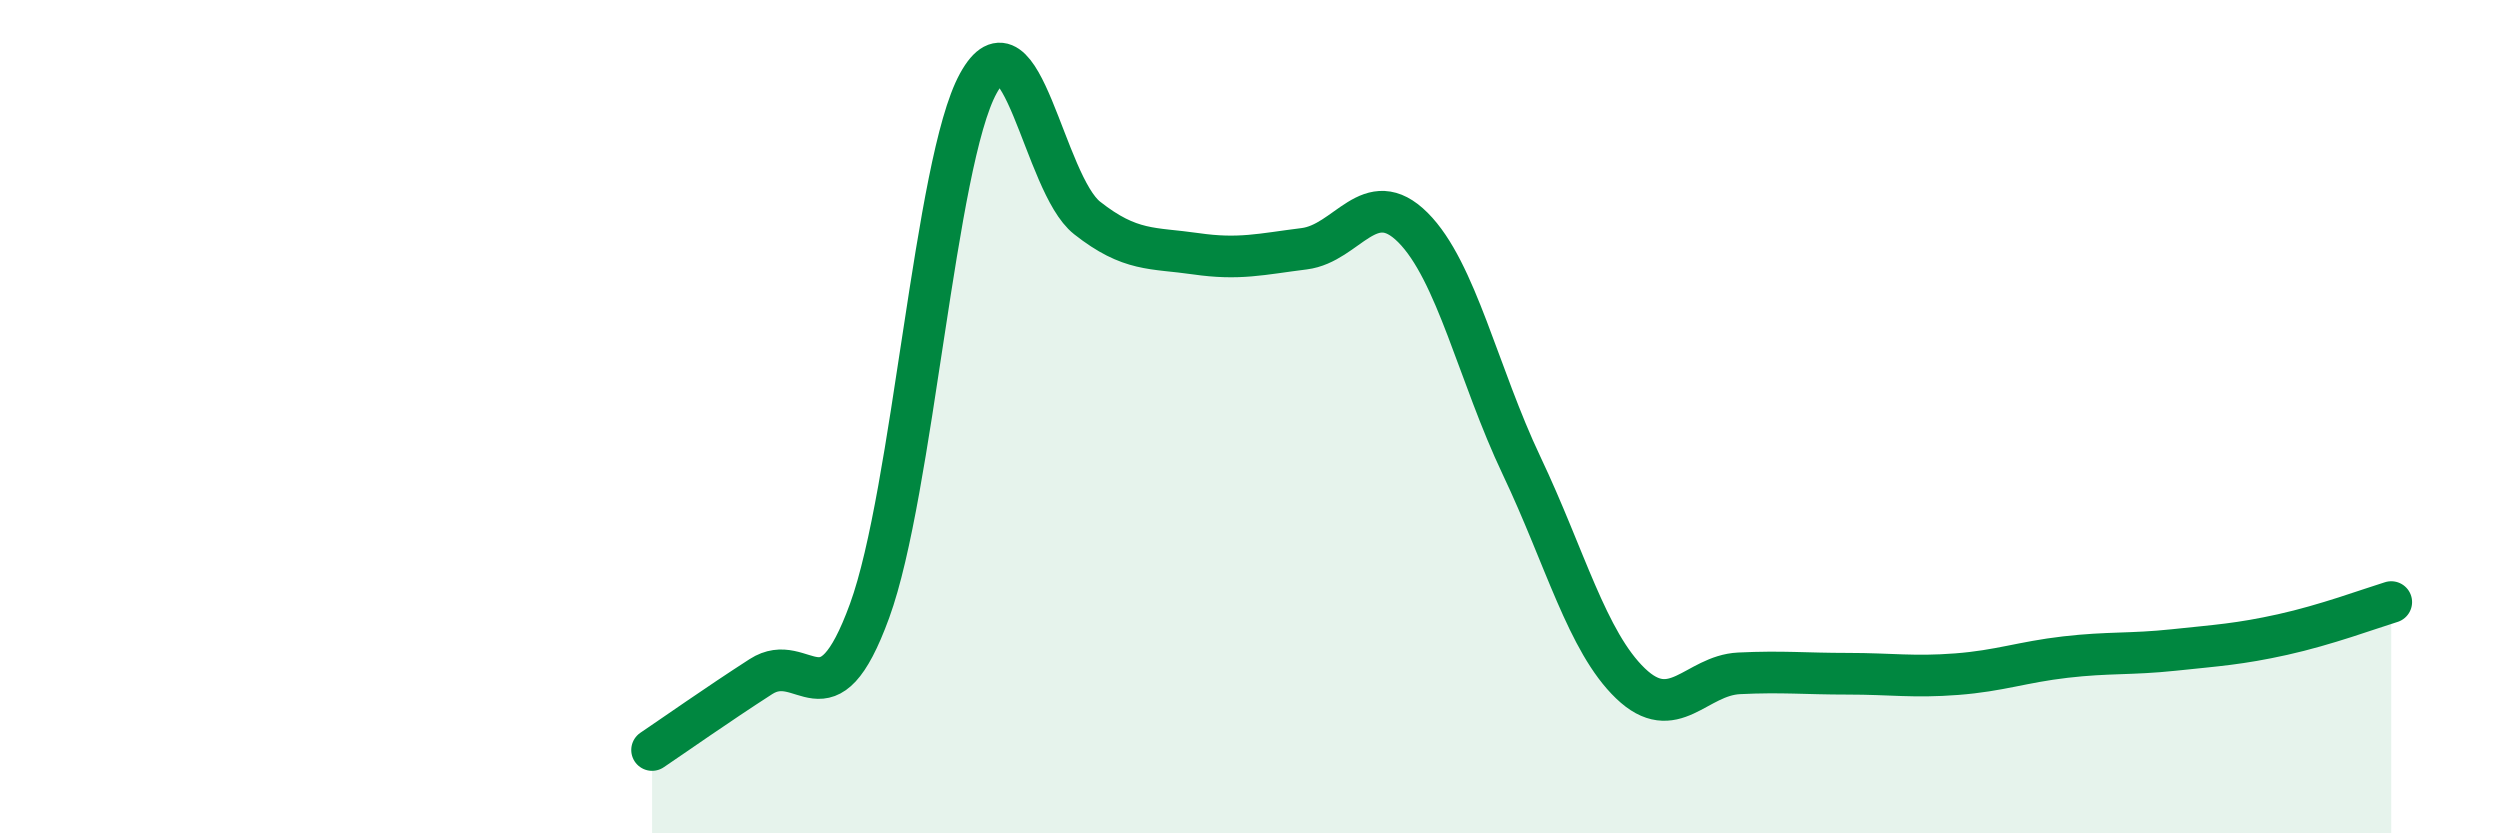 
    <svg width="60" height="20" viewBox="0 0 60 20" xmlns="http://www.w3.org/2000/svg">
      <path
        d="M 15.65,18 C 16.17,17.65 17.22,16.91 18.26,16.24 C 19.3,15.57 19.83,17.51 20.87,14.66 C 21.91,11.81 22.44,3.89 23.48,2 C 24.52,0.11 25.05,4.41 26.09,5.23 C 27.13,6.05 27.66,5.94 28.7,6.09 C 29.74,6.24 30.26,6.1 31.3,5.97 C 32.34,5.84 32.87,4.42 33.91,5.46 C 34.95,6.5 35.48,8.99 36.52,11.18 C 37.56,13.37 38.09,15.4 39.13,16.4 C 40.17,17.4 40.7,16.21 41.74,16.16 C 42.78,16.11 43.31,16.17 44.35,16.17 C 45.39,16.17 45.92,16.26 46.96,16.18 C 48,16.1 48.53,15.89 49.57,15.77 C 50.61,15.65 51.13,15.71 52.17,15.6 C 53.21,15.49 53.74,15.46 54.78,15.23 C 55.82,15 56.87,14.61 57.39,14.45L57.39 20L15.65 20Z"
        fill="#008740"
        opacity="0.1"
        stroke-linecap="round"
        stroke-linejoin="round"
      />
      <path
        d="M 15.65,18 C 16.17,17.65 17.22,16.91 18.26,16.24 C 19.3,15.57 19.83,17.51 20.87,14.66 C 21.91,11.81 22.44,3.89 23.48,2 C 24.52,0.11 25.05,4.41 26.09,5.23 C 27.13,6.05 27.66,5.94 28.7,6.09 C 29.74,6.24 30.26,6.1 31.3,5.97 C 32.34,5.84 32.87,4.42 33.91,5.46 C 34.95,6.5 35.48,8.99 36.52,11.18 C 37.56,13.37 38.09,15.4 39.13,16.4 C 40.17,17.4 40.7,16.21 41.74,16.16 C 42.78,16.11 43.31,16.17 44.35,16.17 C 45.39,16.17 45.92,16.26 46.96,16.18 C 48,16.1 48.53,15.89 49.57,15.77 C 50.61,15.65 51.13,15.71 52.17,15.6 C 53.21,15.49 53.74,15.46 54.78,15.23 C 55.82,15 56.87,14.61 57.39,14.45"
        stroke="#008740"
        stroke-width="1"
        fill="none"
        stroke-linecap="round"
        stroke-linejoin="round"
      />
    </svg>
  